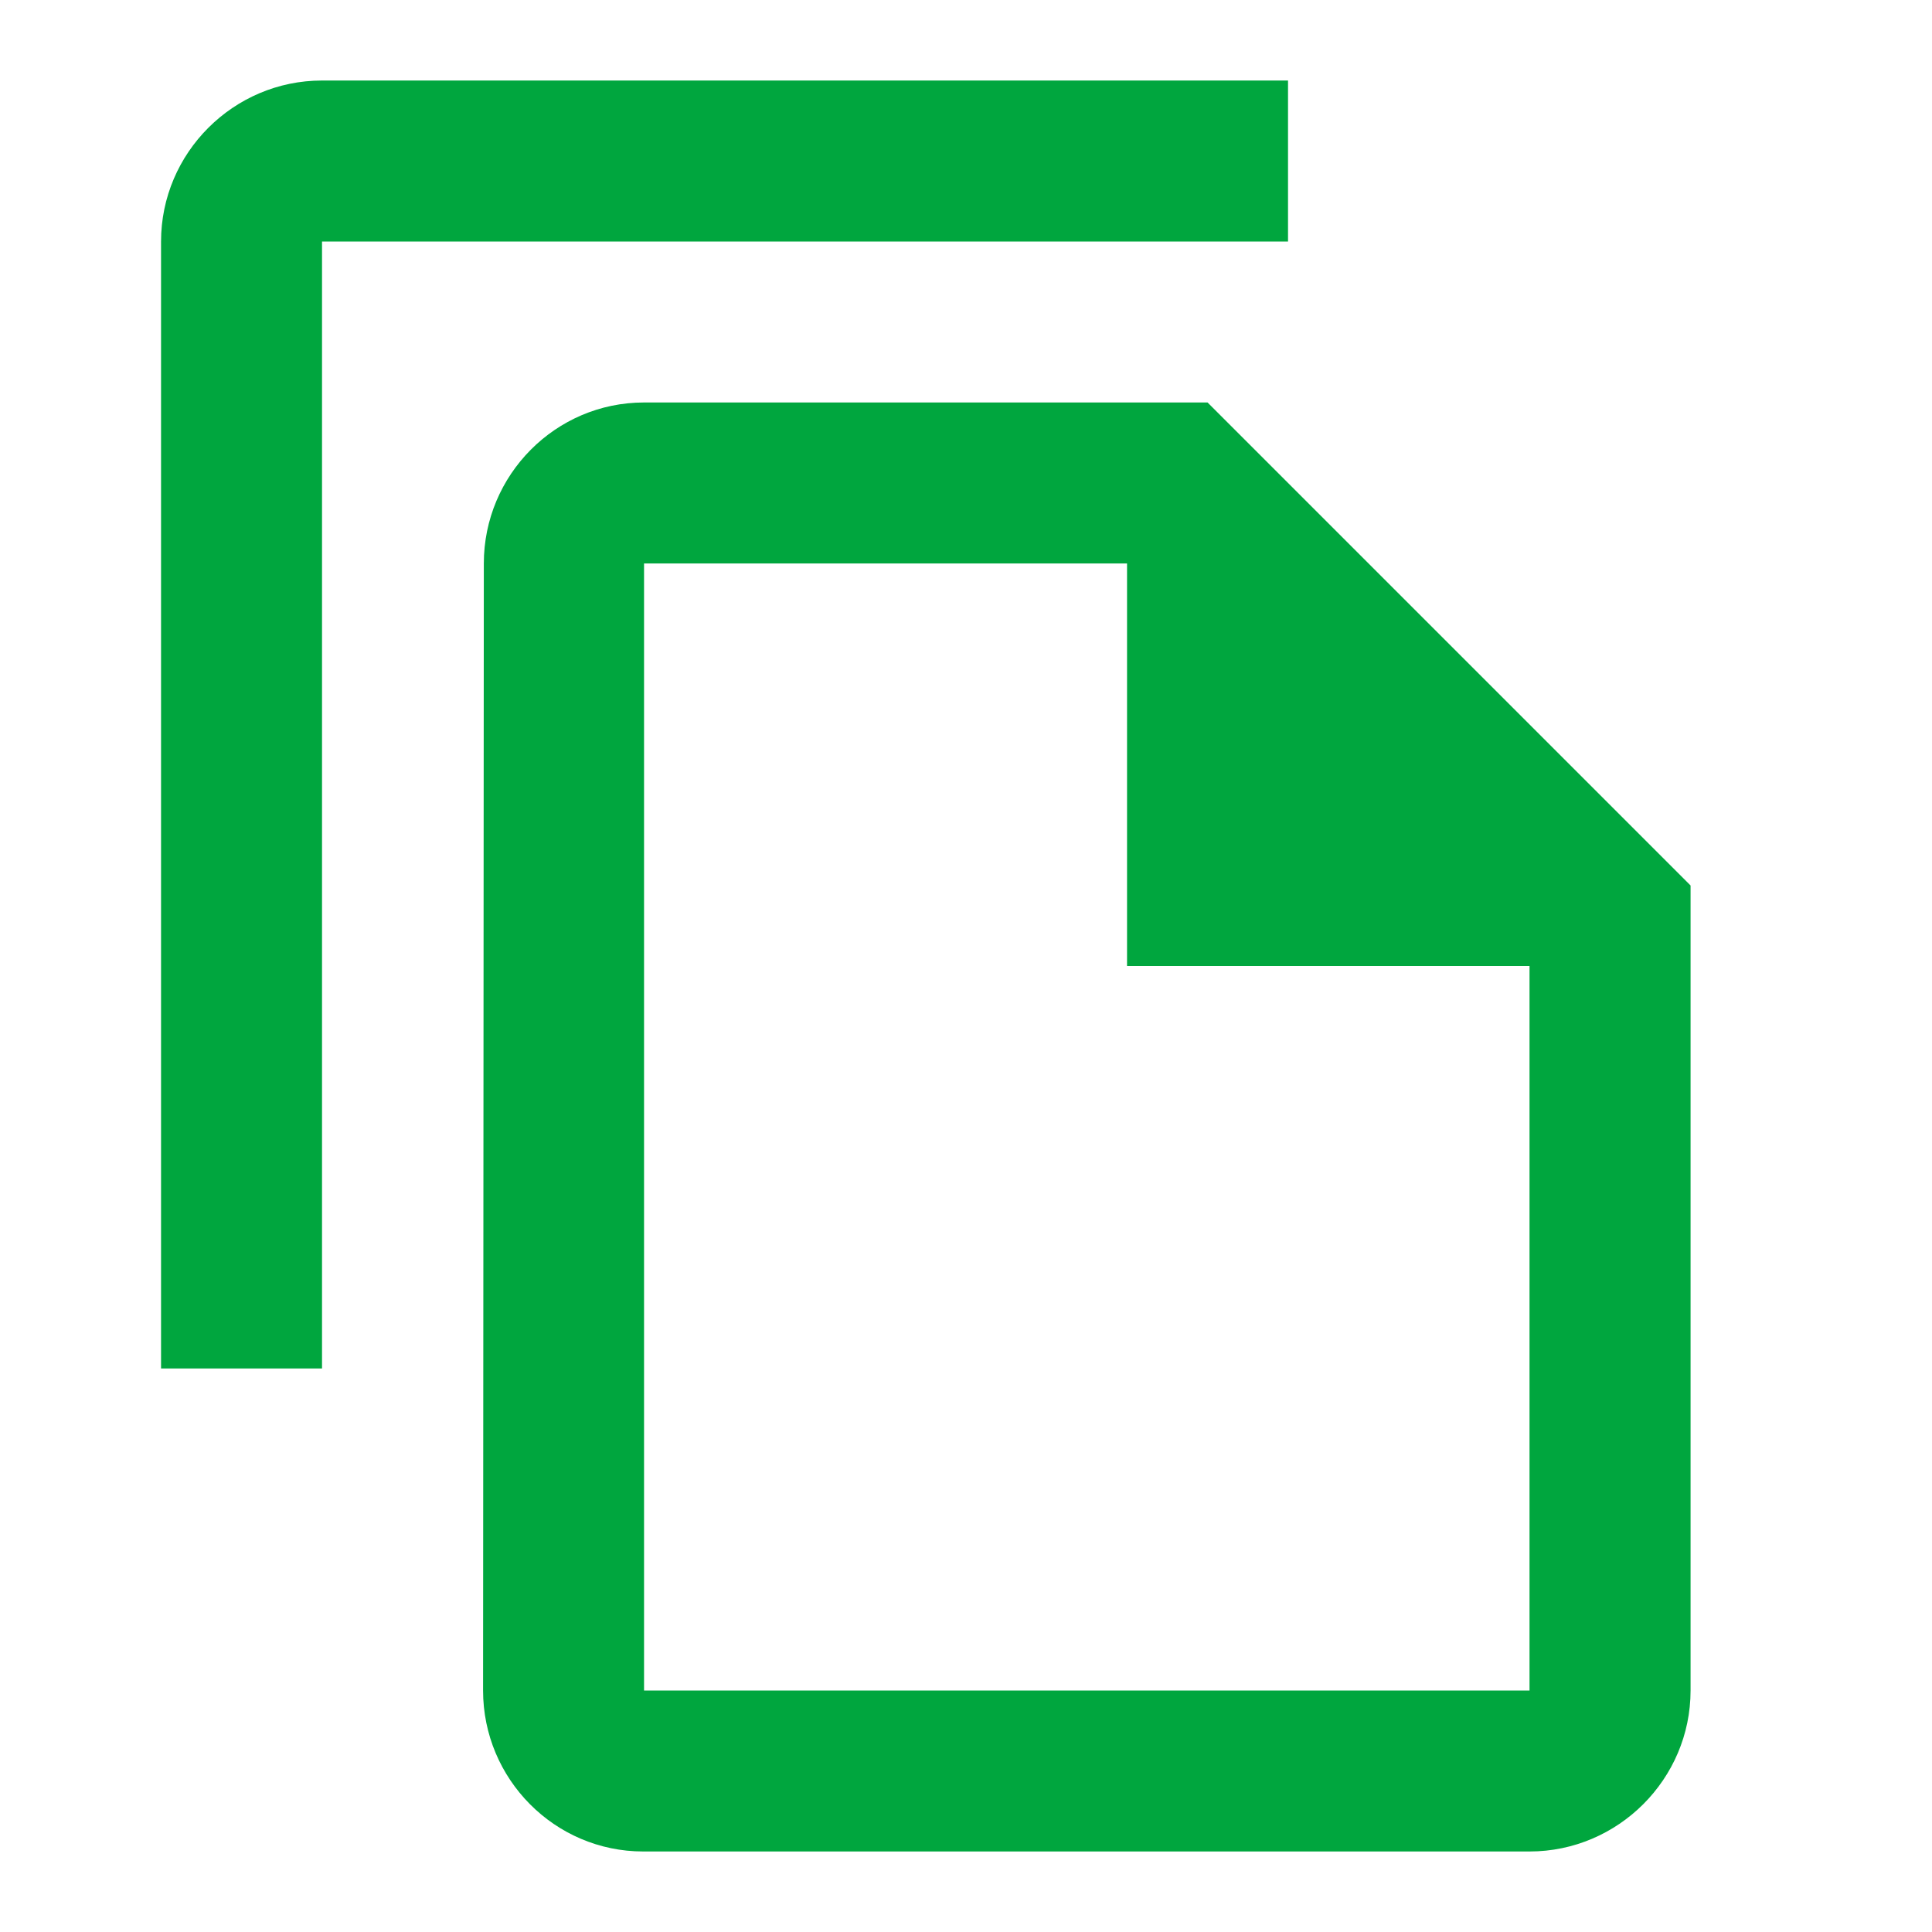 <svg width="28" height="28" viewBox="0 0 28 28" fill="none" xmlns="http://www.w3.org/2000/svg">
<g clip-path="url(#clip0_718_416)">
<path d="M18.667 1.167H4.667C3.384 1.167 2.334 2.216 2.334 3.5V19.833H4.667V3.5H18.667V1.167ZM17.501 5.833H9.334C8.051 5.833 7.012 6.883 7.012 8.166L7.001 24.5C7.001 25.783 8.039 26.833 9.322 26.833H22.167C23.451 26.833 24.501 25.783 24.501 24.5V12.833L17.501 5.833ZM9.334 24.5V8.166H16.334V14H22.167V24.5H9.334Z" fill="#00A63E"/>
</g>
<defs>
<clipPath id="clip0_718_416">
<rect width="28" height="28" fill="white"/>
</clipPath>
</defs>
</svg>
